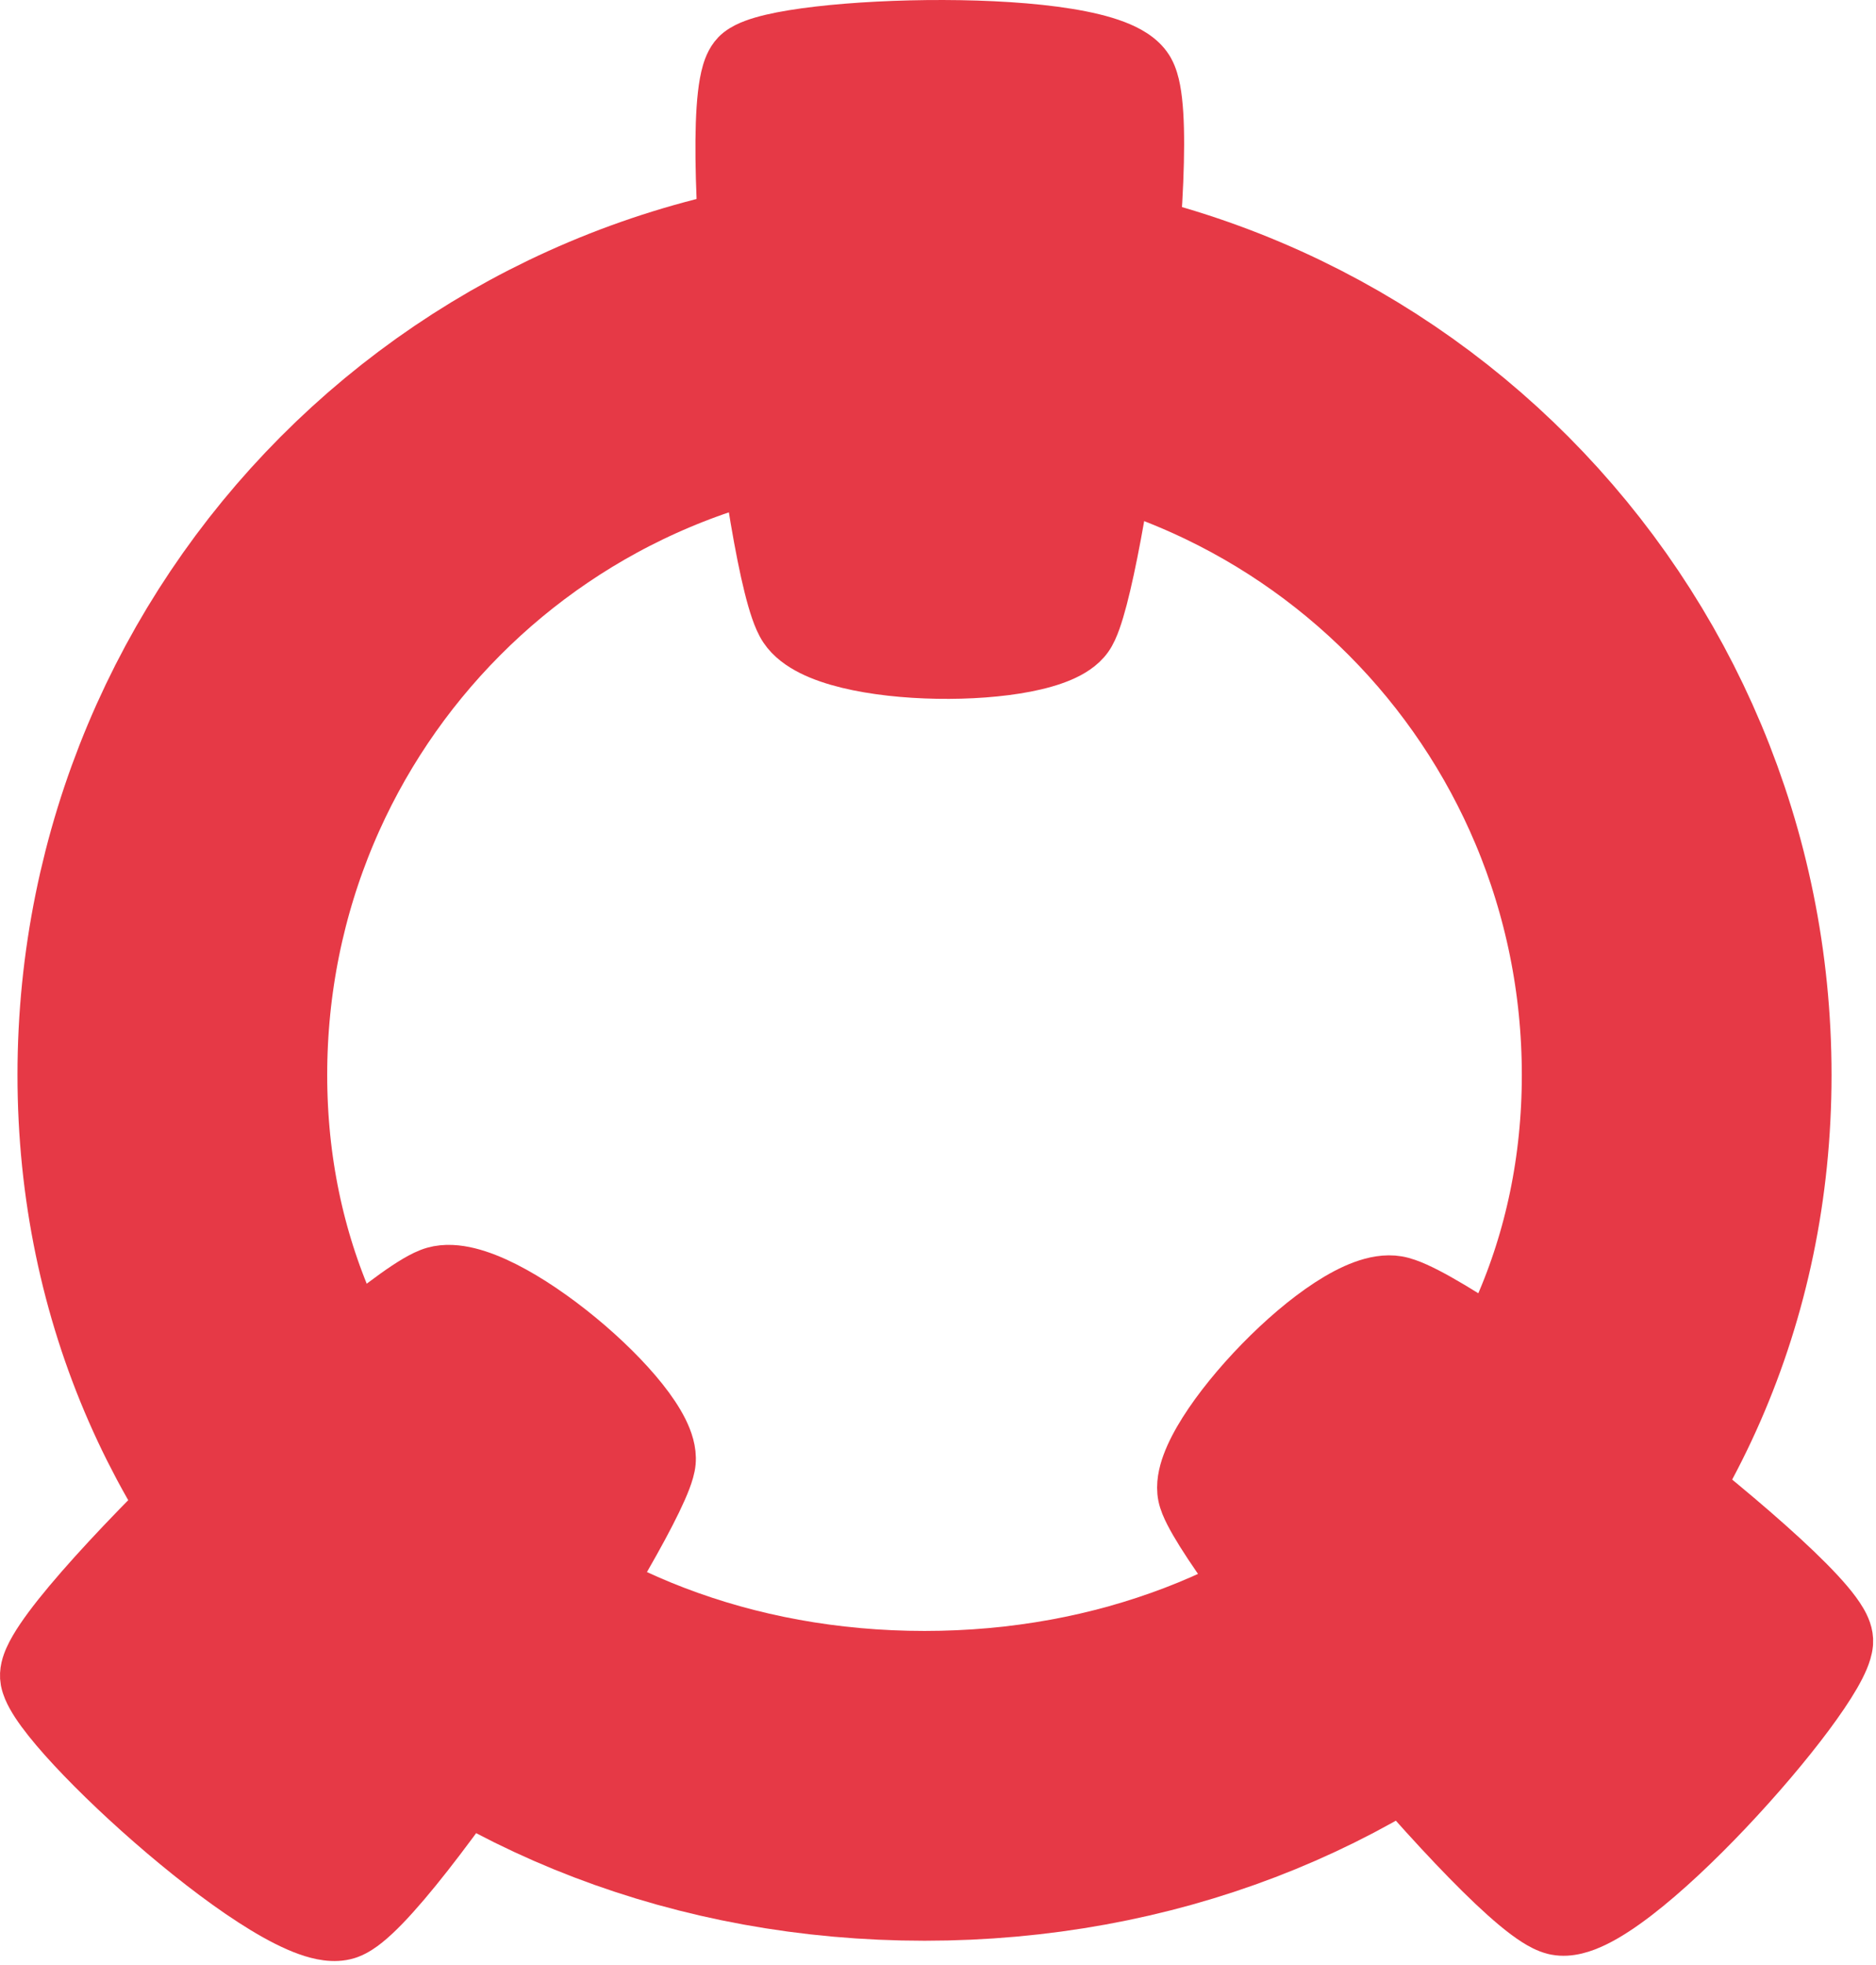 <svg width="424" height="444" viewBox="0 0 424 444" fill="none" xmlns="http://www.w3.org/2000/svg">
<path d="M378.952 242.898C378.952 335.748 304.252 403.528 208.952 403.528C113.652 403.528 38.952 335.748 38.952 242.898C38.952 150.047 113.652 73.528 208.952 73.528C304.252 73.528 378.952 150.047 378.952 242.898Z" stroke="#E63946" stroke-width="70"/>
<path d="M213.19 5.001C223.204 5.027 233.334 5.605 241.482 6.929C245.541 7.589 249.293 8.463 252.354 9.632C255.094 10.678 258.225 12.302 260.001 15.07L260.168 15.342L260.324 15.617C261.088 17.013 261.515 18.638 261.793 20.099C262.109 21.755 262.315 23.674 262.444 25.755C262.703 29.922 262.674 35.115 262.436 40.908C261.96 52.516 260.631 66.937 258.905 81.214C257.177 95.499 255.039 109.738 252.93 120.995C251.877 126.616 250.819 131.558 249.809 135.417C249.304 137.343 248.794 139.065 248.282 140.498C247.81 141.819 247.201 143.29 246.386 144.434C244.81 146.646 242.368 148.062 240.127 149.018C237.767 150.024 234.981 150.79 232.027 151.366C226.105 152.521 218.927 153.026 211.827 152.902C204.731 152.779 197.472 152.024 191.404 150.542C188.373 149.801 185.499 148.845 183.044 147.614C180.65 146.413 178.26 144.753 176.687 142.4C175.876 141.186 175.243 139.648 174.728 138.162C174.185 136.595 173.655 134.732 173.14 132.661C172.107 128.514 171.068 123.276 170.066 117.375C168.06 105.557 166.157 90.81 164.723 76.234C163.29 61.669 162.315 47.162 162.19 35.843C162.127 30.204 162.272 25.215 162.71 21.355C162.928 19.438 163.236 17.636 163.688 16.107C164.07 14.82 164.819 12.745 166.549 11.337L166.756 11.173C167.808 10.37 169.031 9.815 170.106 9.411C171.322 8.952 172.713 8.555 174.197 8.205C177.168 7.505 180.839 6.919 184.903 6.448C193.049 5.503 203.155 4.975 213.19 5.001Z" fill="#E63946" stroke="#E63946" stroke-width="10"/>
<path d="M390.981 409.59C384.097 416.863 376.732 423.841 370.181 428.865C366.918 431.368 363.71 433.501 360.76 434.928C358.12 436.205 354.791 437.37 351.559 436.766L351.246 436.701L350.938 436.626C349.398 436.225 347.923 435.423 346.669 434.624C345.247 433.717 343.709 432.552 342.105 431.22C338.894 428.551 335.133 424.97 331.079 420.825C322.954 412.521 313.366 401.667 304.156 390.622C294.941 379.571 286.041 368.253 279.291 359C275.921 354.38 273.048 350.222 270.932 346.841C269.876 345.153 268.972 343.601 268.28 342.246C267.642 340.996 266.988 339.544 266.714 338.167C266.184 335.503 266.827 332.755 267.668 330.467C268.553 328.06 269.905 325.507 271.511 322.961C274.73 317.858 279.284 312.286 284.241 307.202C289.196 302.121 294.722 297.353 299.961 293.952C302.578 292.253 305.244 290.816 307.824 289.873C310.34 288.954 313.186 288.352 315.978 288.82C317.418 289.062 318.971 289.655 320.406 290.299C321.92 290.978 323.638 291.869 325.5 292.914C329.227 295.005 333.752 297.84 338.736 301.156C348.714 307.798 360.755 316.522 372.35 325.471C383.936 334.413 395.165 343.649 403.491 351.317C407.639 355.137 411.172 358.664 413.682 361.628C414.928 363.101 416.029 364.561 416.832 365.939C417.508 367.098 418.505 369.066 418.343 371.291L418.321 371.555C418.184 372.87 417.75 374.142 417.308 375.201C416.807 376.401 416.143 377.686 415.38 379.006C413.854 381.649 411.763 384.723 409.32 388.005C404.423 394.583 397.879 402.302 390.981 409.59Z" fill="#E63946" stroke="#E63946" stroke-width="10"/>
<path d="M36.477 414.963C44.111 421.443 52.191 427.58 59.249 431.861C62.765 433.994 66.186 435.765 69.274 436.863C72.037 437.846 75.473 438.642 78.621 437.69L78.924 437.592L79.222 437.484C80.709 436.918 82.089 435.959 83.249 435.028C84.564 433.973 85.966 432.647 87.415 431.148C90.317 428.146 93.666 424.177 97.246 419.616C104.419 410.477 112.769 398.645 120.723 386.664C128.682 374.677 136.298 362.458 142.002 352.525C144.849 347.566 147.253 343.12 148.989 339.529C149.855 337.737 150.585 336.095 151.126 334.673C151.624 333.361 152.116 331.847 152.239 330.448C152.476 327.742 151.537 325.08 150.453 322.898C149.311 320.601 147.689 318.21 145.816 315.854C142.061 311.132 136.928 306.088 131.448 301.573C125.97 297.061 119.958 292.923 114.38 290.111C111.593 288.707 108.787 287.569 106.12 286.912C103.519 286.272 100.624 285.983 97.9 286.752C96.495 287.148 95.015 287.907 93.659 288.703C92.228 289.543 90.616 290.616 88.88 291.857C85.402 294.341 81.212 297.651 76.619 301.49C67.422 309.177 56.401 319.16 45.848 329.316C35.304 339.465 25.146 349.867 17.703 358.396C13.995 362.645 10.866 366.535 8.694 369.754C7.615 371.354 6.679 372.925 6.031 374.382C5.486 375.608 4.709 377.673 5.111 379.867L5.162 380.127C5.441 381.419 6.011 382.636 6.566 383.641C7.194 384.779 7.994 385.984 8.896 387.214C10.701 389.675 13.113 392.503 15.899 395.5C21.482 401.507 28.827 408.469 36.477 414.963Z" fill="#E63946" stroke="#E63946" stroke-width="10"/>
</svg>
